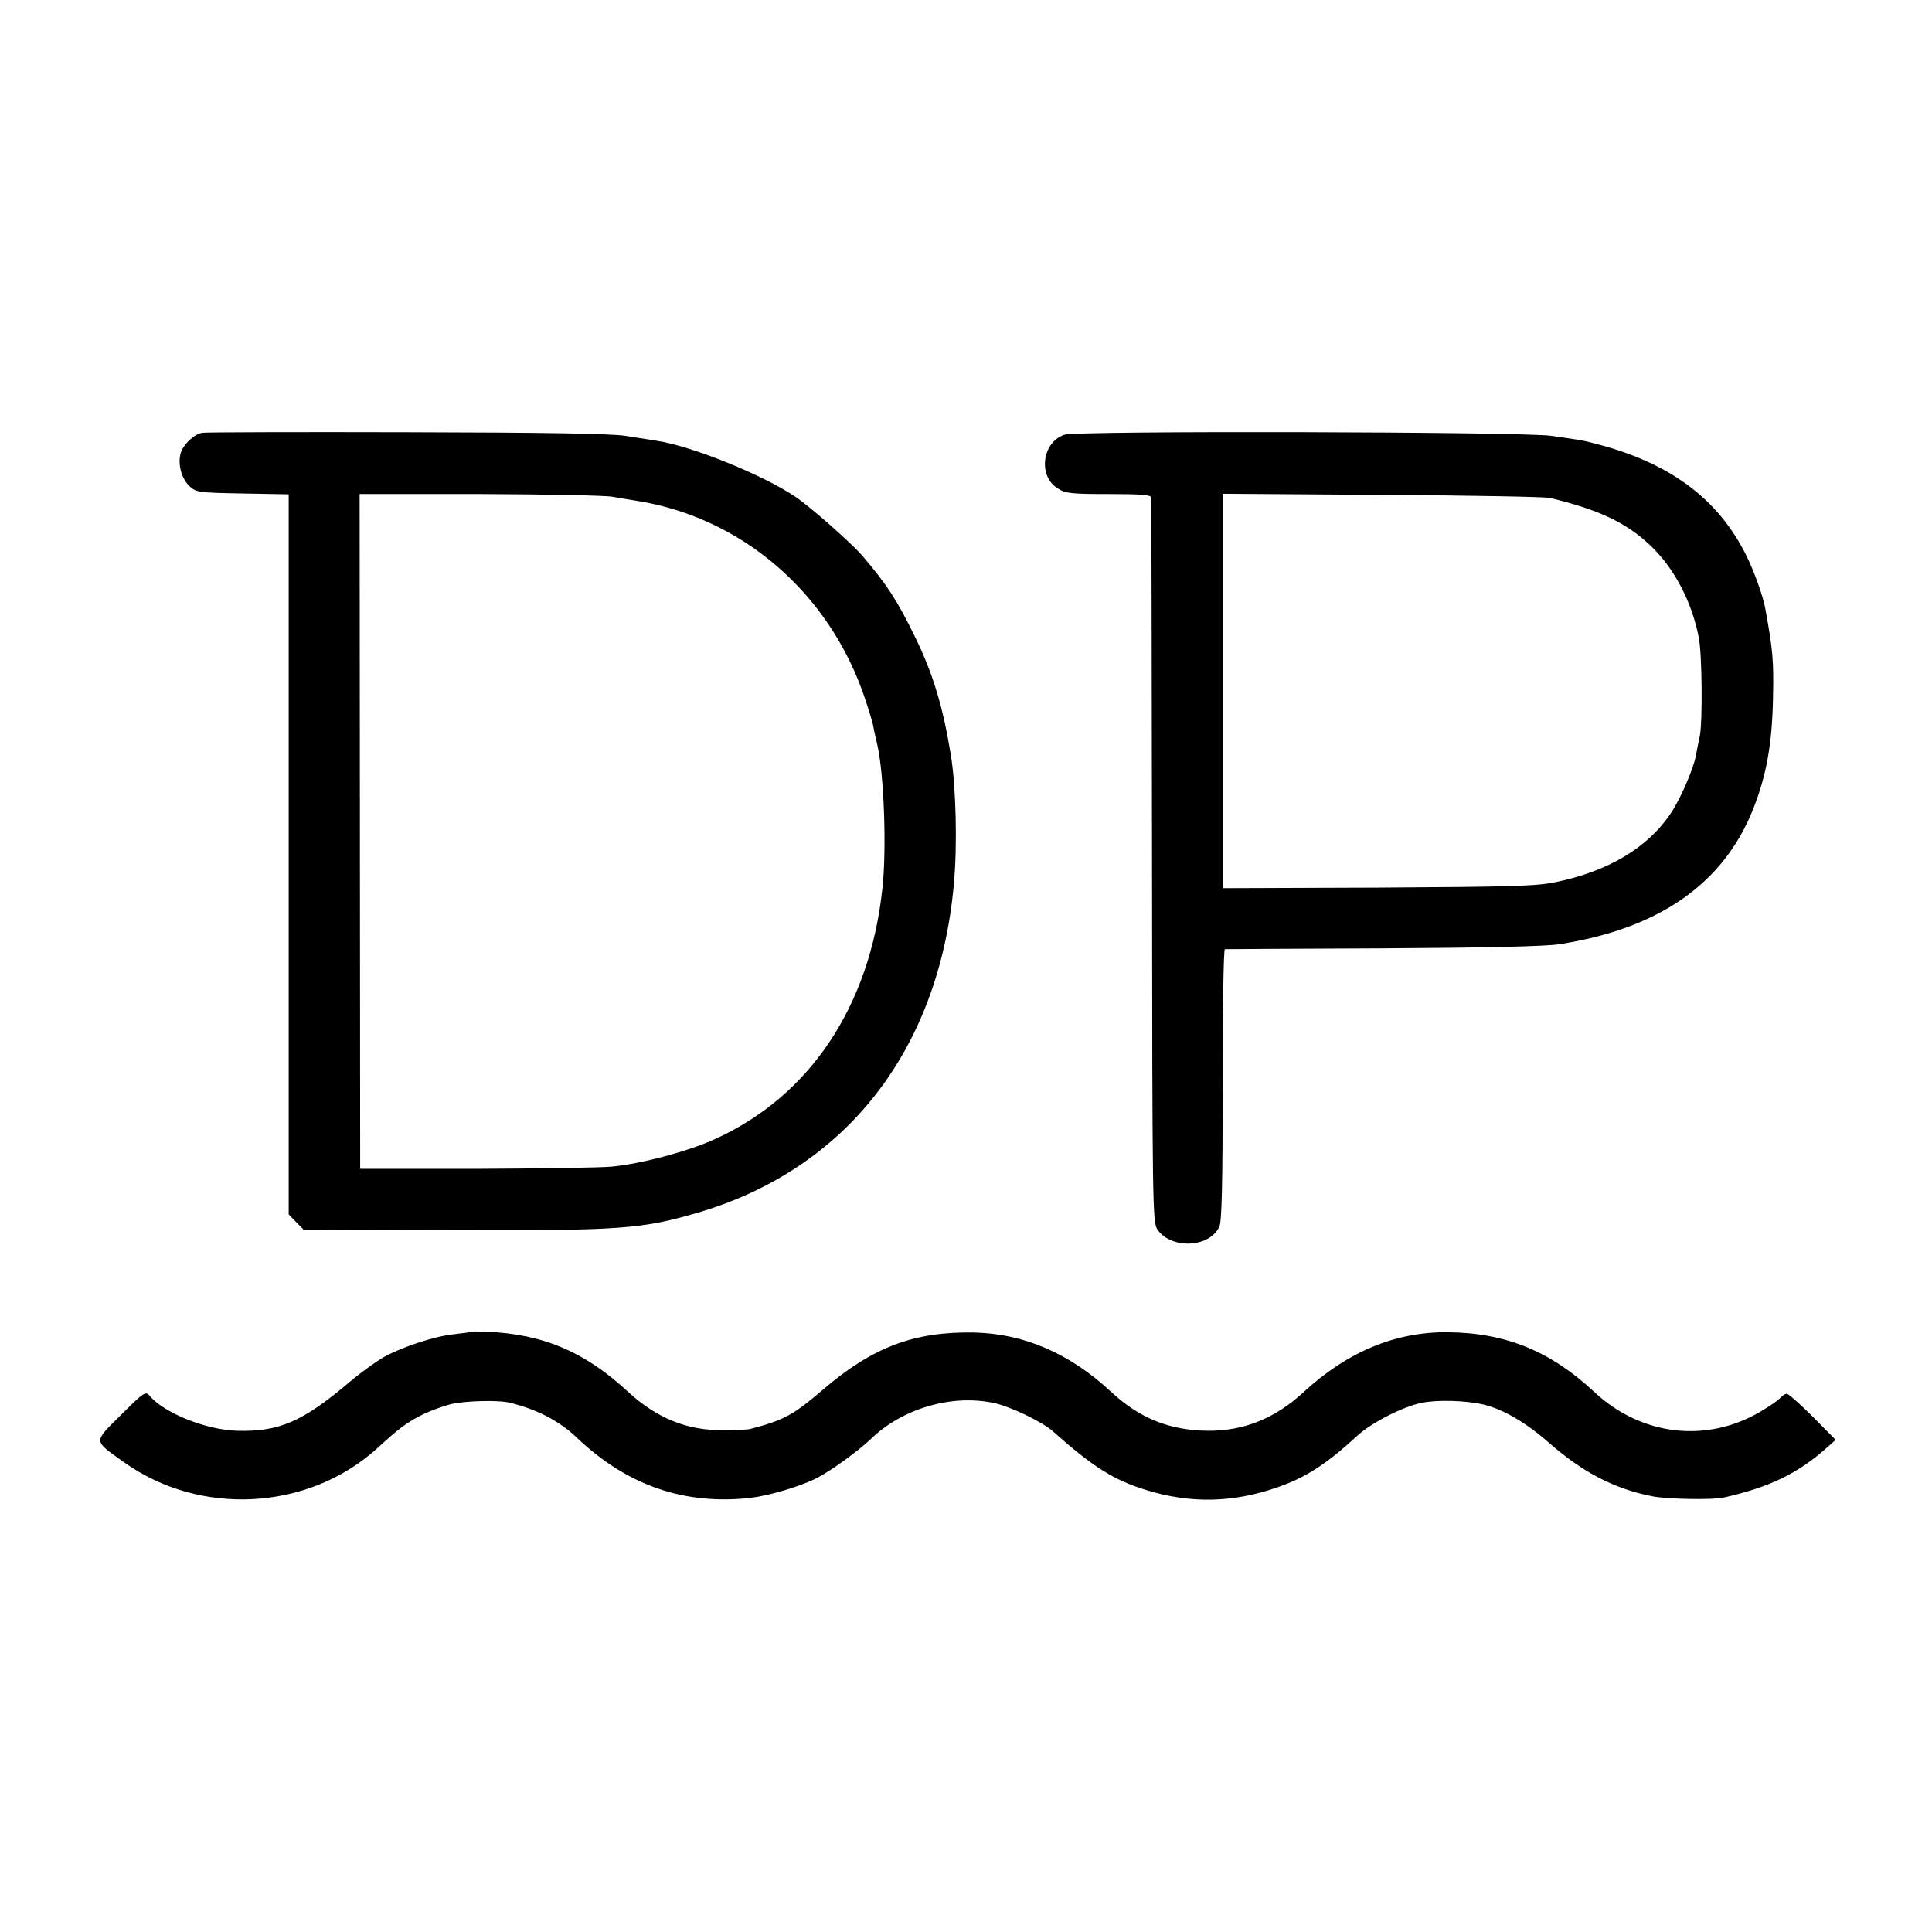 <?xml version="1.0" standalone="no"?>
<!DOCTYPE svg PUBLIC "-//W3C//DTD SVG 20010904//EN"
 "http://www.w3.org/TR/2001/REC-SVG-20010904/DTD/svg10.dtd">
<svg version="1.0" xmlns="http://www.w3.org/2000/svg"
 width="700pt" height="700pt" viewBox="0 0 700 700"
 preserveAspectRatio="xMidYMid meet">
<g transform="translate(0,700) scale(0.1,-0.1)"
fill="#000000" stroke="none">
<path d="M733 5432 c-29 -4 -71 -44 -79 -76 -10 -40 4 -90 32 -117 25 -23 32
-24 193 -27 l167 -3 0 -1305 0 -1304 27 -28 27 -27 548 -2 c600 -2 676 4 876
62 540 157 878 589 932 1192 13 138 8 353 -11 468 -29 177 -65 296 -131 430
-64 131 -101 188 -191 293 -38 44 -184 173 -238 210 -117 80 -378 186 -506
205 -19 3 -70 11 -114 18 -57 8 -286 12 -795 13 -393 1 -725 0 -737 -2z m1487
-232 c25 -4 63 -11 84 -14 384 -60 702 -334 830 -717 14 -41 27 -85 30 -99 2
-14 9 -45 15 -70 24 -106 34 -378 18 -520 -46 -426 -262 -750 -604 -906 -97
-45 -270 -91 -377 -101 -44 -4 -268 -7 -496 -8 l-415 0 -1 1223 -1 1222 436 0
c240 -1 456 -5 481 -10z"/>
<path d="M3857 5425 c-82 -27 -97 -151 -24 -195 28 -18 51 -20 185 -20 114 0
152 -3 153 -12 1 -7 2 -600 3 -1318 1 -1247 2 -1307 19 -1334 49 -73 190 -68
225 10 9 18 12 166 12 514 0 270 3 490 8 491 4 0 261 2 572 3 368 2 591 7 640
15 360 56 593 218 701 487 49 123 70 238 73 407 3 134 -1 174 -28 322 -8 46
-42 139 -70 195 -102 203 -274 331 -536 400 -52 14 -57 15 -170 31 -109 15
-1718 19 -1763 4z m1758 -229 c176 -42 276 -89 362 -170 87 -81 153 -205 178
-336 12 -59 14 -302 4 -355 -6 -27 -12 -61 -15 -75 -9 -47 -55 -154 -90 -206
-83 -125 -227 -211 -417 -250 -70 -15 -162 -17 -644 -20 l-563 -2 0 715 0 714
578 -4 c317 -2 591 -7 607 -11z"/>
<path d="M1708 2175 c-2 -2 -29 -5 -61 -9 -72 -7 -190 -46 -260 -85 -28 -17
-83 -56 -120 -88 -170 -144 -255 -181 -407 -177 -114 3 -267 65 -319 128 -13
16 -22 10 -102 -70 -102 -101 -102 -92 9 -171 276 -198 667 -177 917 48 80 73
104 91 155 118 30 16 83 36 116 44 55 12 173 15 214 4 99 -25 177 -66 240
-126 183 -174 391 -245 630 -218 67 8 179 41 240 72 51 26 150 98 195 141 113
110 292 163 444 131 60 -12 177 -68 217 -104 144 -128 220 -176 338 -212 159
-49 312 -46 471 9 105 36 180 84 295 190 51 46 162 103 230 117 57 12 161 9
225 -6 73 -18 152 -64 238 -139 122 -107 236 -166 372 -193 51 -11 223 -14
260 -5 164 37 267 86 372 179 l34 30 -83 84 c-45 45 -88 83 -94 83 -6 0 -17
-7 -24 -15 -7 -9 -40 -31 -72 -50 -196 -115 -431 -87 -601 71 -158 148 -321
215 -531 217 -190 2 -365 -71 -524 -218 -103 -95 -216 -140 -347 -139 -138 2
-245 45 -347 139 -152 142 -318 213 -499 217 -216 4 -368 -53 -546 -206 -109
-93 -141 -111 -263 -143 -8 -3 -53 -5 -100 -5 -130 -1 -239 43 -342 137 -158
147 -309 211 -515 220 -29 1 -54 1 -55 0z"/>
</g>
</svg>

